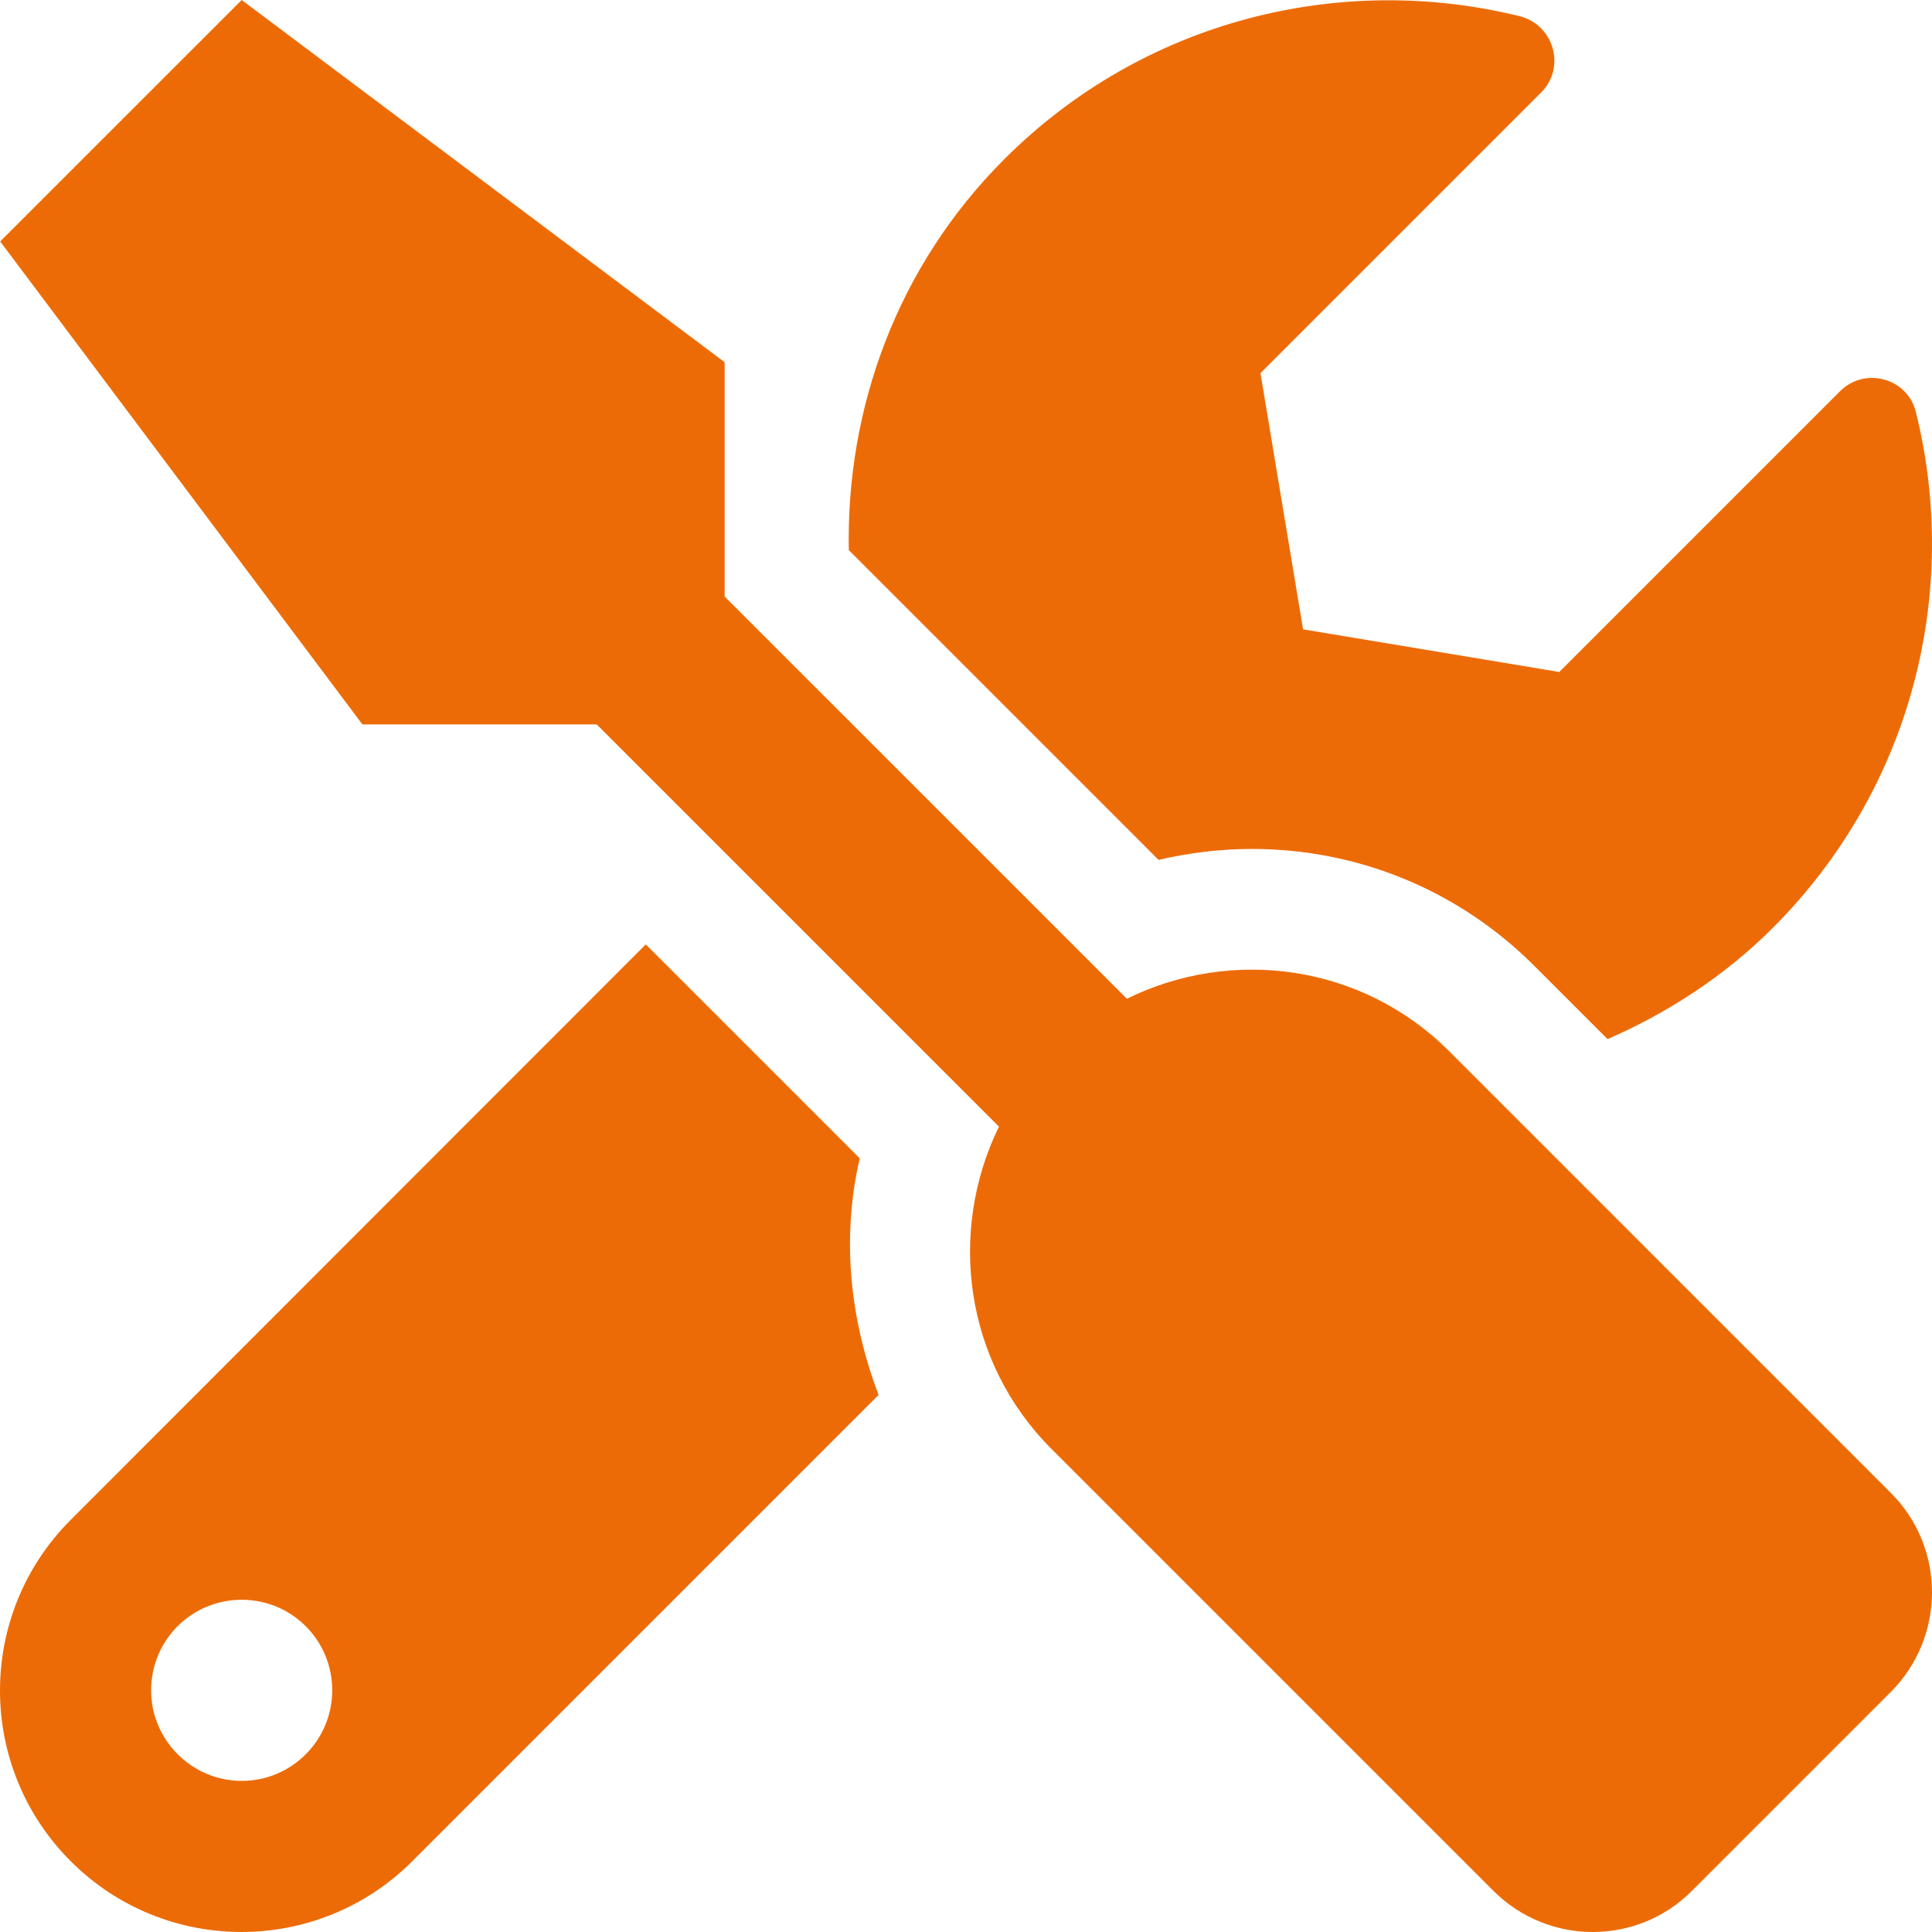 <svg viewBox="0 0 51 51" height="51" width="51" xmlns="http://www.w3.org/2000/svg"><path d="M49.916,39.412 L38.253,27.748 C35.952,25.448 32.516,25 29.747,26.364 L19.129,15.747 L19.129,9.562 L6.38,0 L0.005,6.374 L9.567,19.123 L15.752,19.123 L26.37,29.74 C25.016,32.509 25.454,35.946 27.755,38.246 L39.418,49.909 C40.872,51.364 43.223,51.364 44.667,49.909 L49.916,44.66 C51.361,43.206 51.361,40.856 49.916,39.412 L49.916,39.412 Z M33.044,22.41 C35.862,22.41 38.512,23.506 40.504,25.498 L42.436,27.43 C44.01,26.743 45.504,25.786 46.799,24.492 C50.494,20.796 51.749,15.597 50.574,10.876 C50.355,9.98 49.229,9.671 48.572,10.328 L41.161,17.739 L34.398,16.613 L33.273,9.85 L40.683,2.44 C41.341,1.783 41.022,0.657 40.115,0.428 C35.394,-0.737 30.195,0.518 26.51,4.203 C23.671,7.042 22.336,10.787 22.406,14.522 L30.583,22.699 C31.39,22.51 32.227,22.41 33.044,22.41 Z M22.695,30.577 L17.047,24.93 L1.868,40.119 C-0.623,42.609 -0.623,46.643 1.868,49.133 C4.358,51.622 8.392,51.622 10.882,49.133 L23.193,36.822 C22.436,34.84 22.207,32.679 22.695,30.577 L22.695,30.577 Z M6.38,47.011 C5.065,47.011 3.989,45.935 3.989,44.621 C3.989,43.296 5.055,42.23 6.38,42.23 C7.704,42.23 8.77,43.296 8.77,44.621 C8.77,45.935 7.704,47.011 6.38,47.011 Z" fill="#ED6B06"></path></svg>